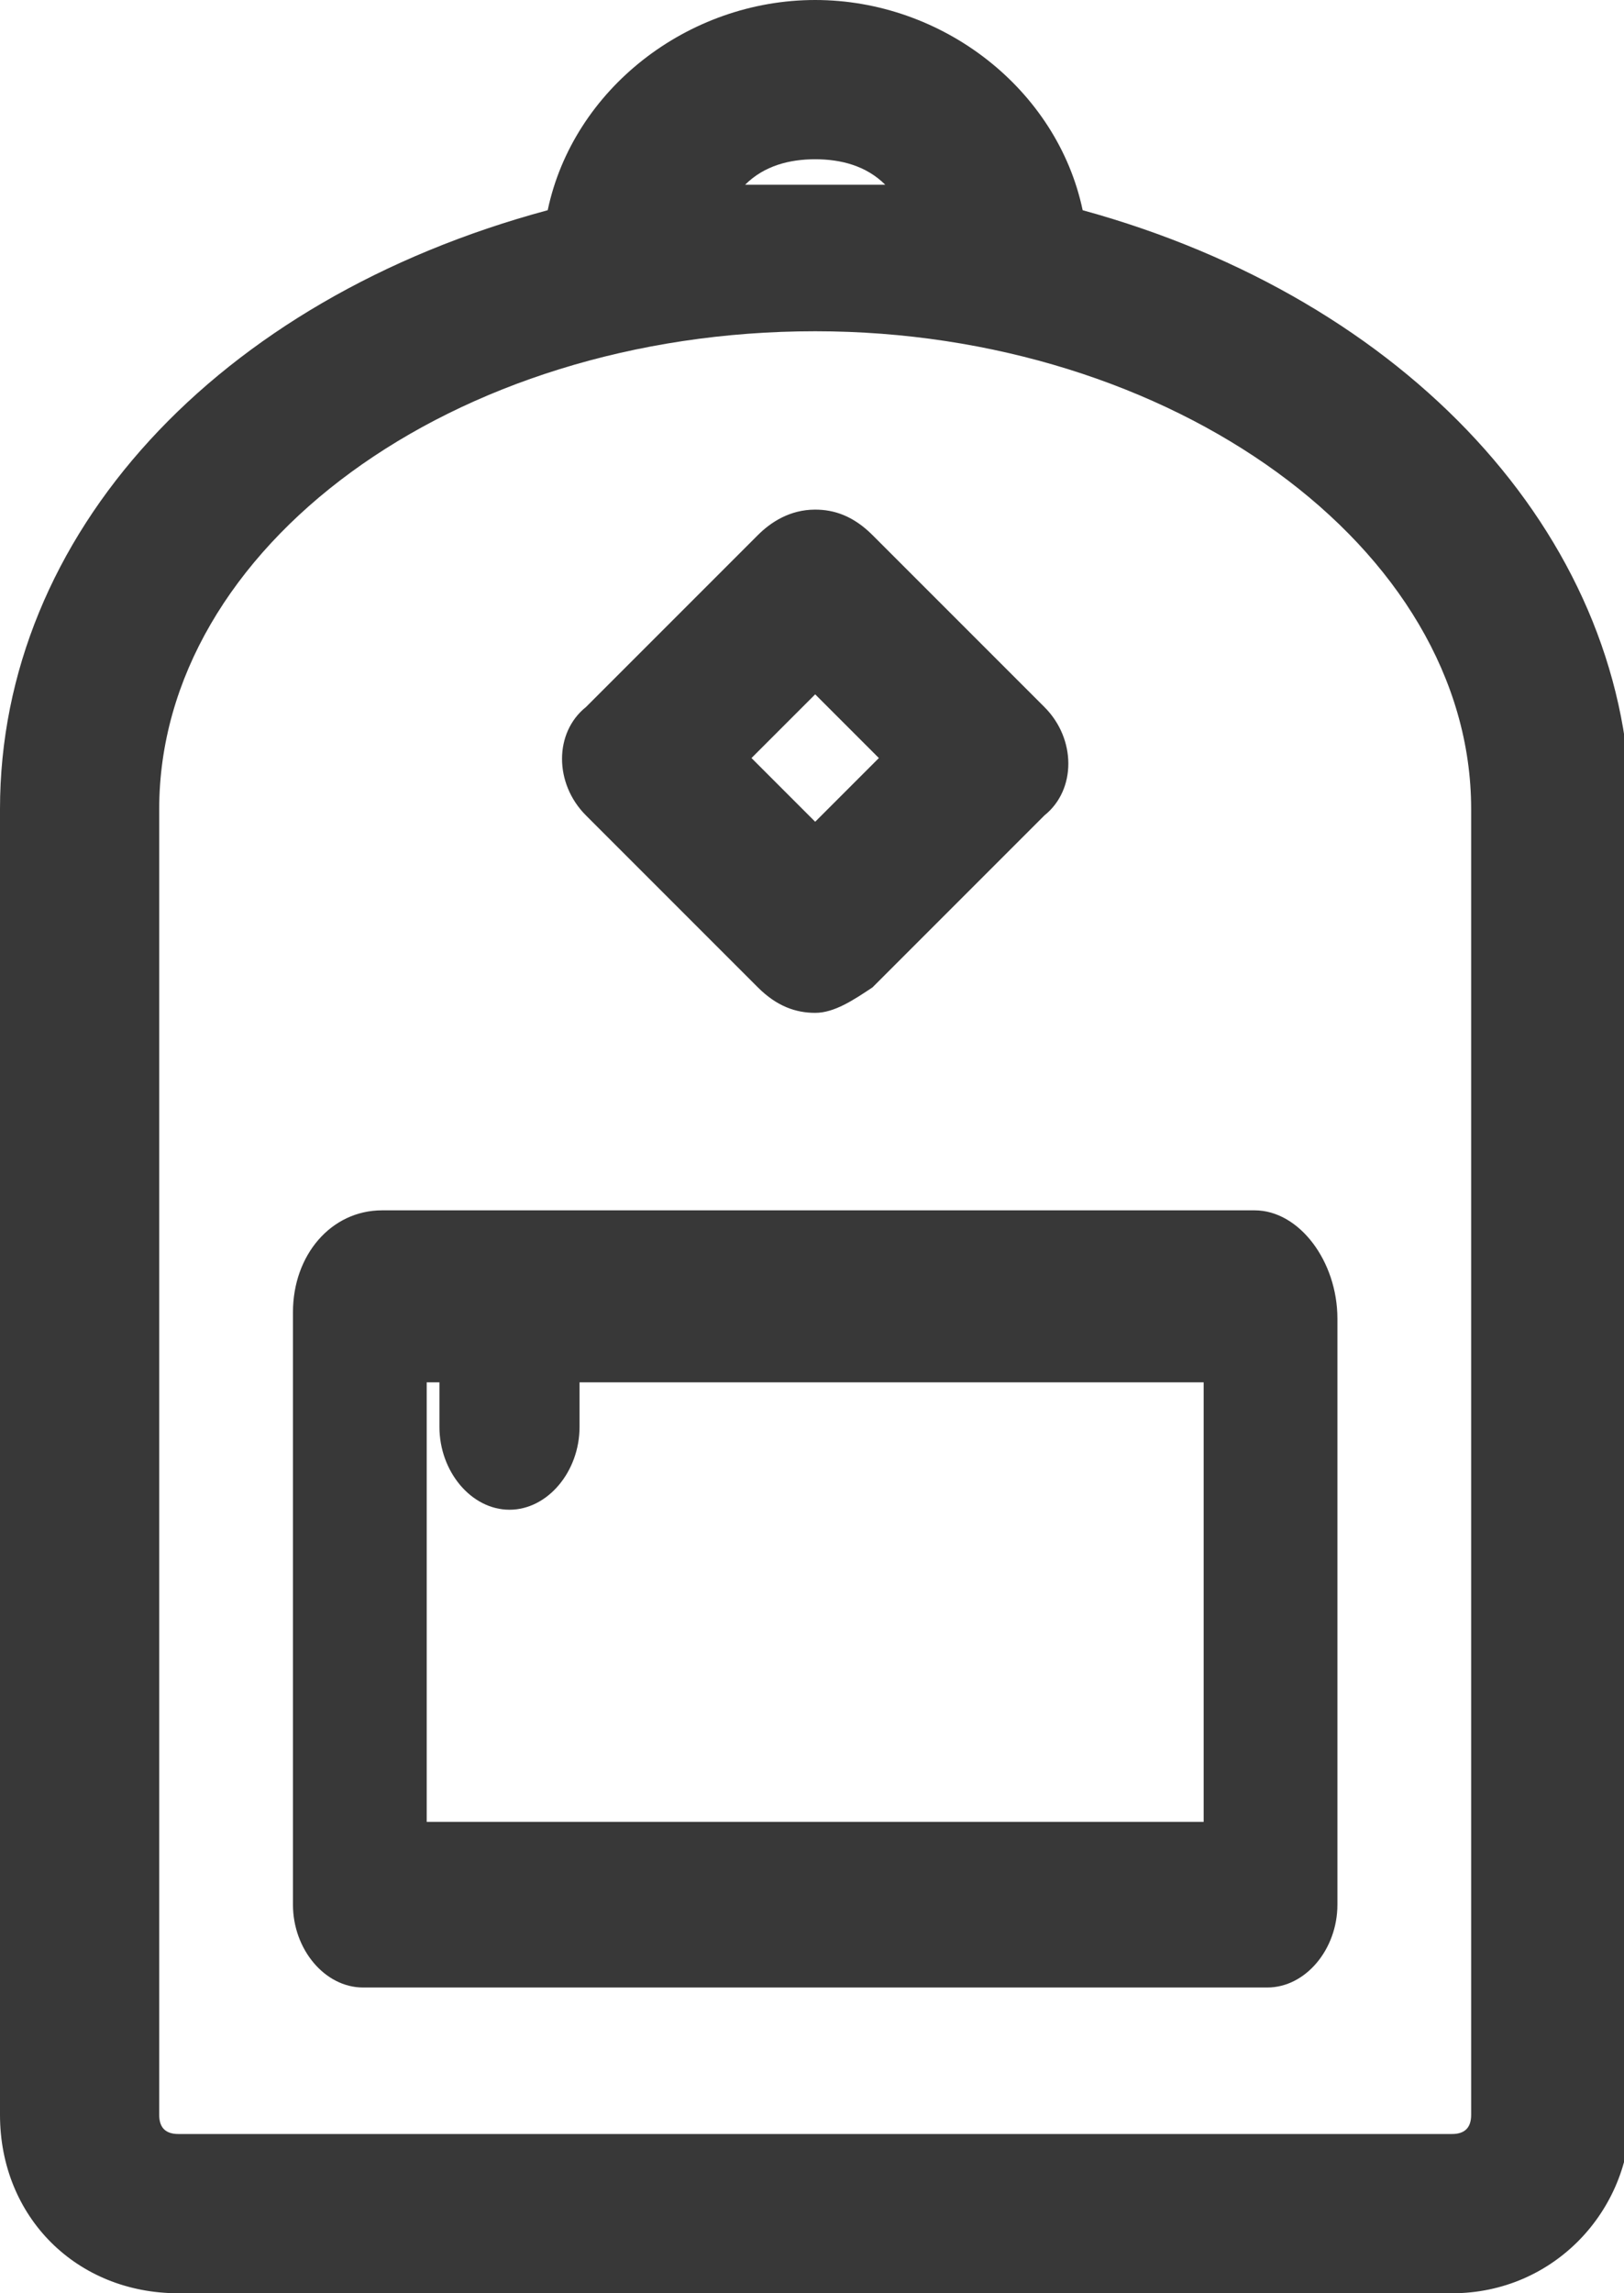 <?xml version="1.0" encoding="utf-8"?>
<!-- Generator: Adobe Illustrator 19.2.0, SVG Export Plug-In . SVG Version: 6.00 Build 0)  -->
<svg version="1.1" id="Layer_1" xmlns="http://www.w3.org/2000/svg" xmlns:xlink="http://www.w3.org/1999/xlink" x="0px" y="0px"
	 viewBox="0 0 25.5 36" style="enable-background:new 0 0 25.5 36;" xml:space="preserve">
<style type="text/css">
	.st0{fill:#383838;}
	.st1{display:none;}
</style>
<path class="st0" d="M2.8,36C1.2,36,0,34.8,0,33.2V12.7c0-4.3,3.4-8,8.6-9.4C9,1.4,10.8,0,12.8,0s3.8,1.4,4.2,3.3
	c5.1,1.4,8.5,5.1,8.6,9.3l0,20.6c0,1.5-1.2,2.8-2.8,2.8H2.8z M12.8,5.2c-5.7,0-10.3,3.4-10.3,7.5v20.5c0,0.2,0.1,0.3,0.3,0.3h20
	c0.2,0,0.3-0.1,0.3-0.3V12.7C23.1,8.6,18.4,5.2,12.8,5.2z M12.8,2.5c-0.4,0-0.8,0.1-1.1,0.4c0.4,0,0.7,0,1.1,0c0.4,0,0.7,0,1.1,0
	C13.6,2.6,13.2,2.5,12.8,2.5z M21,20.7v9.2c0,0.7-0.5,1.3-1.1,1.3H5.7c-0.6,0-1.1-0.6-1.1-1.3v-9.3c0-0.9,0.6-1.6,1.4-1.6L19.7,19
	C20.4,19,21,19.8,21,20.7z M18.9,28.6v-6.9H9.1l0,0.7c0,0.7-0.5,1.3-1.1,1.3c0,0,0,0,0,0c-0.6,0-1.1-0.6-1.1-1.3l0-0.7H6.7v6.9H18.9
	z M6.7,19 M19.6,21.6 M12.8,15.9c-0.3,0-0.6-0.1-0.9-0.4l-2.7-2.7c-0.5-0.5-0.5-1.3,0-1.7l2.7-2.7C12.1,8.2,12.4,8,12.8,8
	c0.3,0,0.6,0.1,0.9,0.4l2.7,2.7c0.5,0.5,0.5,1.3,0,1.7l-2.7,2.7C13.4,15.7,13.1,15.9,12.8,15.9z M12.8,12.9l1-1l-1-1l-1,1L12.8,12.9
	z"/>
<path class="st1" d="M26.2,12.2c0-4.6-3.9-8.4-9.3-9.8c-0.3-2-2.1-3.6-4.1-3.6S8.9,0.4,8.6,2.4c-5.4,1.4-9.3,5.3-9.3,9.9v22.4
	c0,1.4,1.1,2.5,2.5,2.5h21.8c1.4,0,2.5-1.1,2.5-2.5L26.2,12.2C26.2,12.2,26.2,12.2,26.2,12.2z M12.8,0.5c1,0,1.9,0.6,2.3,1.5
	c-0.8-0.1-1.5-0.2-2.3-0.2c-0.8,0-1.6,0.1-2.3,0.2C10.8,1.1,11.7,0.5,12.8,0.5z M24.5,34.6c0,0.5-0.4,0.8-0.8,0.8H1.8
	c-0.5,0-0.8-0.4-0.8-0.8V12.3c0-4.8,5.3-8.7,11.8-8.7s11.8,3.9,11.8,8.7V34.6z M21.6,19.6H3.9c-0.5,0-0.8,0.4-0.8,0.8v12.6
	c0,0.5,0.4,0.8,0.8,0.8h17.6c0.5,0,0.8-0.4,0.8-0.8V20.5C22.4,20,22,19.6,21.6,19.6z M20.7,32.2h-16v-8.1h1.2l0,1.2
	c0,0.5,0.4,0.8,0.8,0.8h0c0.5,0,0.8-0.4,0.8-0.9l0-1.2h13.1V32.2z M20.7,22.5h-16v-1.2h16V22.5z M12.8,15.2c-0.2,0-0.4-0.1-0.6-0.2
	L9.2,12c-0.3-0.3-0.3-0.9,0-1.2l2.9-2.9c0.3-0.3,0.9-0.3,1.2,0l2.9,2.9c0.3,0.3,0.3,0.9,0,1.2l-2.9,2.9C13.2,15.1,13,15.2,12.8,15.2
	z M11,11.4l1.8,1.8l1.8-1.8l-1.8-1.8L11,11.4z"/>
</svg>
